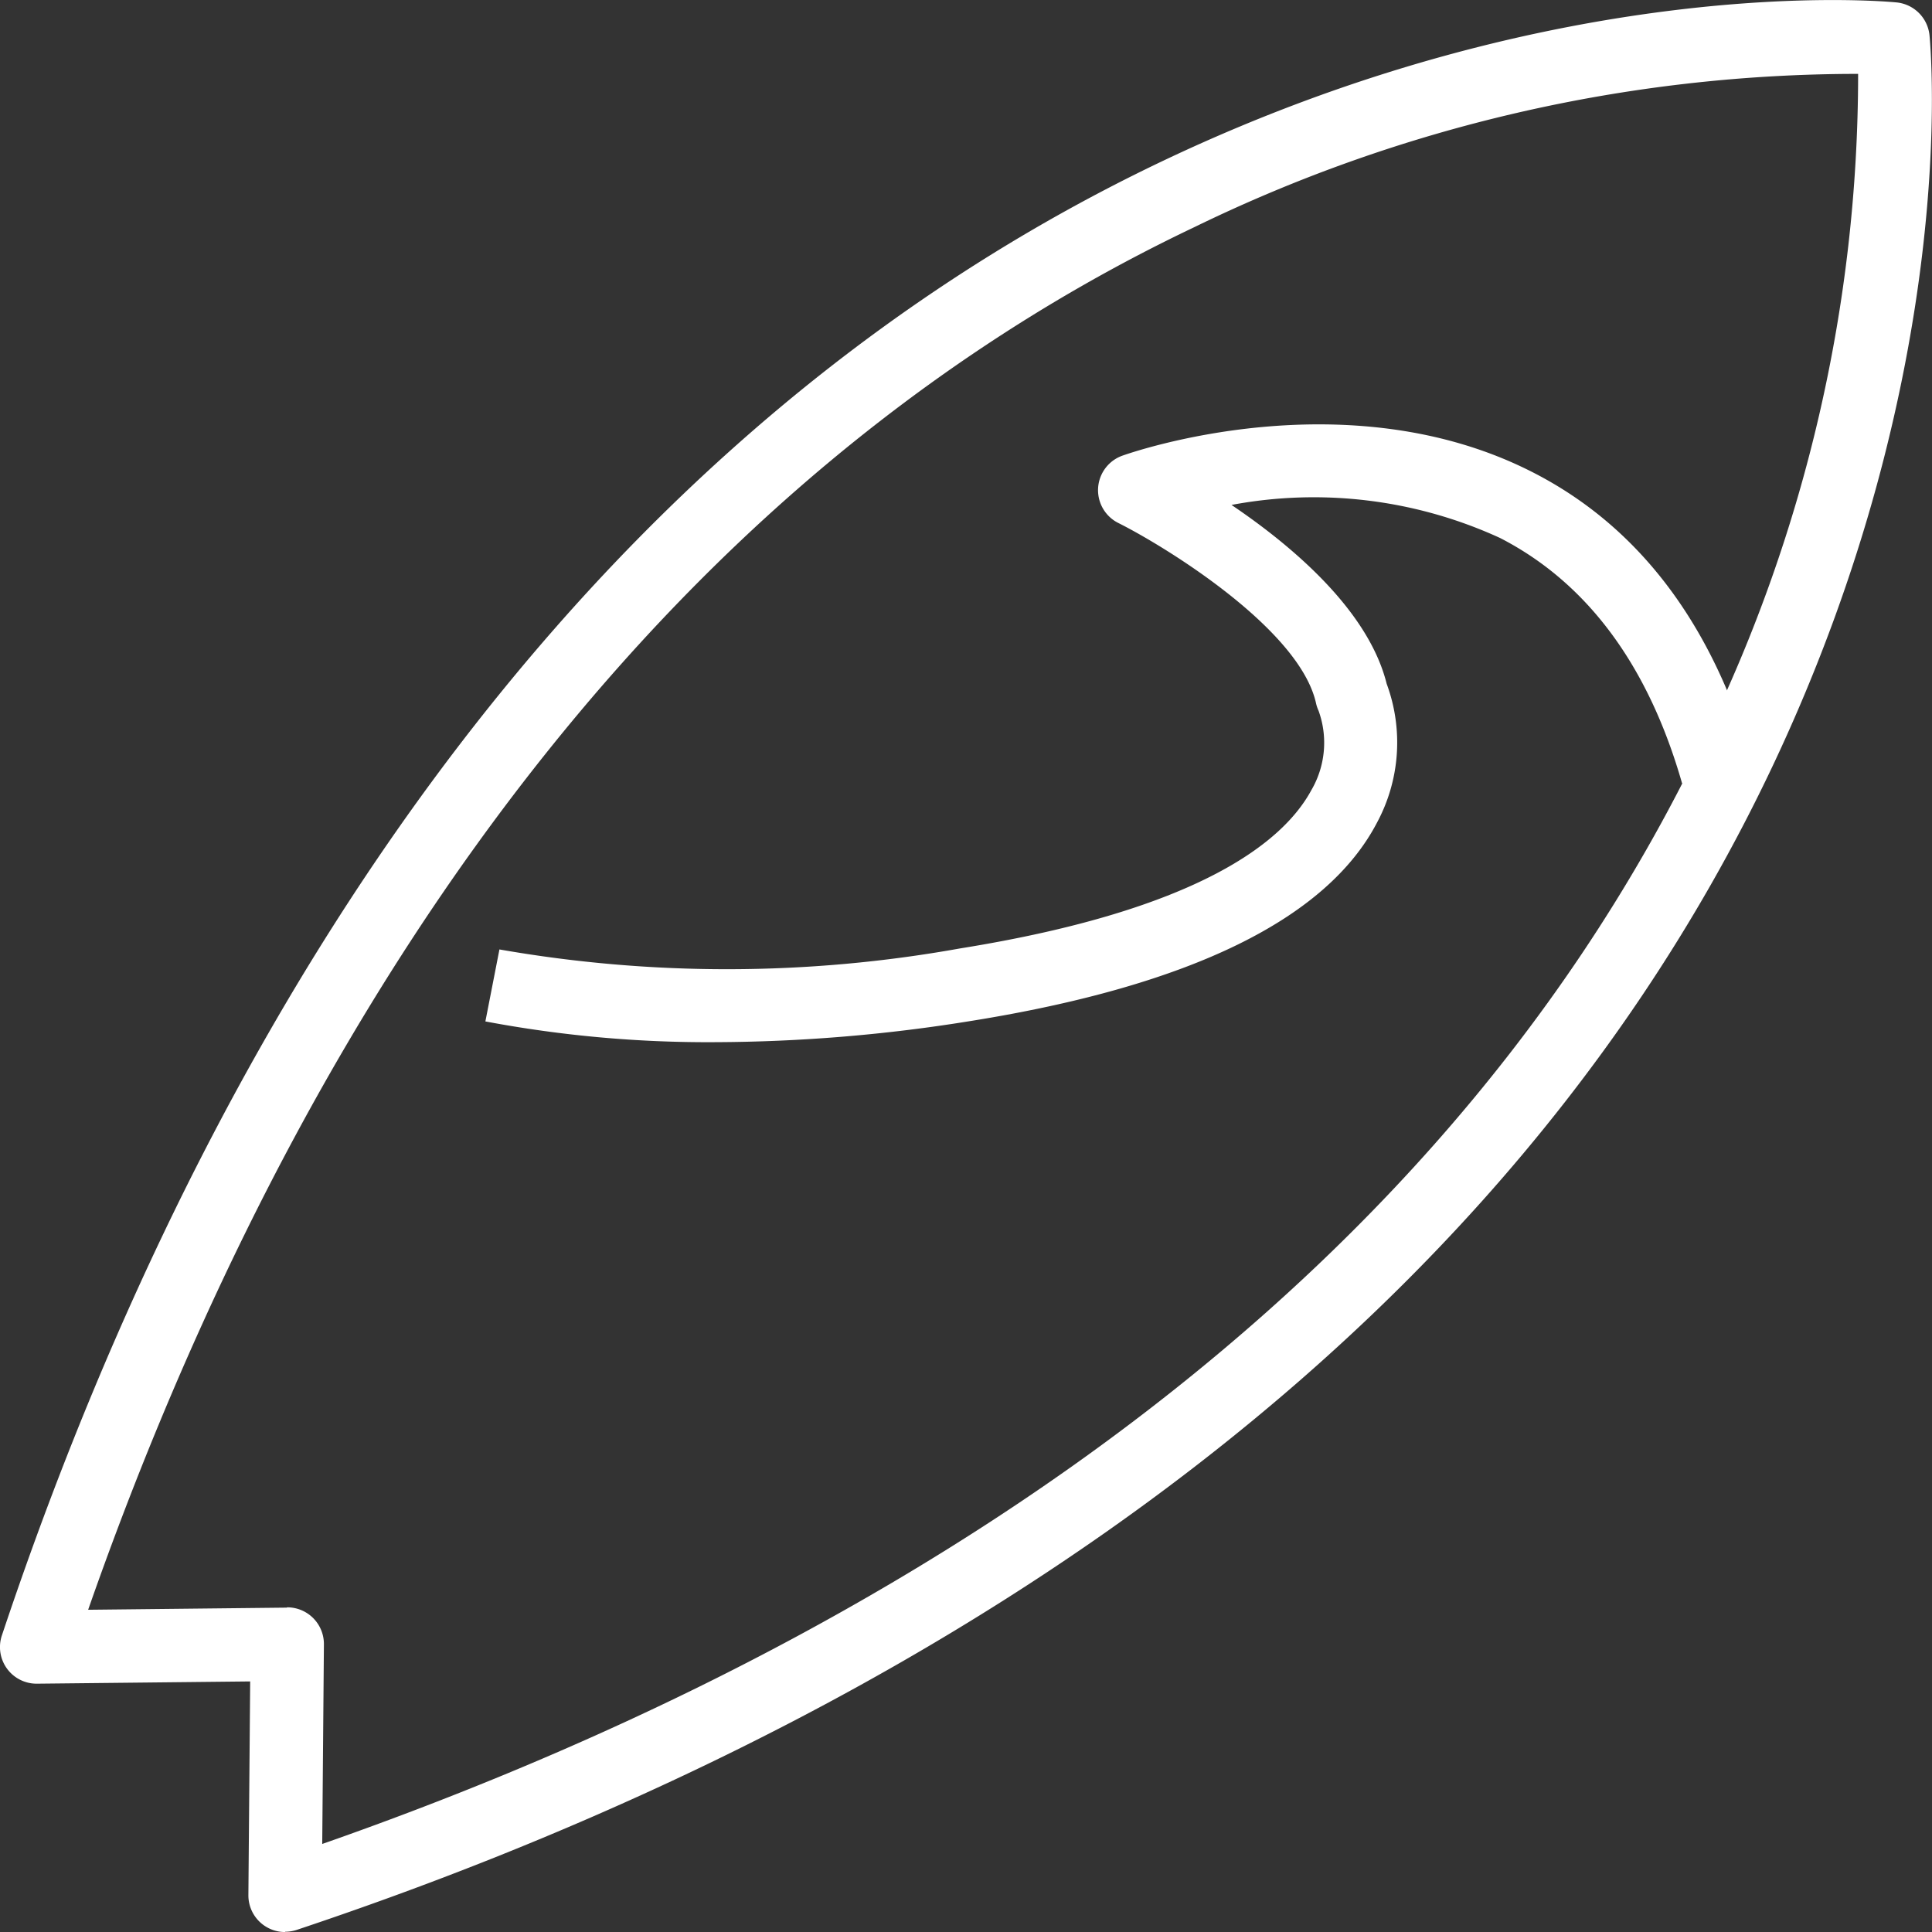 <?xml version="1.0" encoding="UTF-8"?>
<svg xmlns="http://www.w3.org/2000/svg" xmlns:xlink="http://www.w3.org/1999/xlink" id="Group_56" data-name="Group 56" width="53.086" height="53.086" viewBox="0 0 53.086 53.086">
  <rect x="0" y="0" width="53.086" height="53.086" fill="#333333" stroke="none"/>
  <defs>
    <clipPath id="clip-path">
      <rect id="Rectangle_46" data-name="Rectangle 46" width="53.086" height="53.086" fill="none"></rect>
    </clipPath>
  </defs>
  <g id="Group_50" data-name="Group 50" transform="translate(0 0)" clip-path="url(#clip-path)">
    <path id="Path_107" data-name="Path 107" d="M7.834,53.086a1.007,1.007,0,0,1-1.009-1.016L6.874,46.2l-5.857.062H1.007a1.006,1.006,0,0,1-.955-1.327c4.6-13.779,13.895-32,32-40.562C42.943-.775,51.748.031,52.117.066a1.009,1.009,0,0,1,.9.9c.036.37.842,9.174-4.3,20.06-8.559,18.111-26.781,27.4-40.561,32a1.024,1.024,0,0,1-.32.052m.057-8.914A1.008,1.008,0,0,1,8.9,45.188l-.046,5.478C22.044,46.053,38.838,37.1,46.843,20.274A41.656,41.656,0,0,0,51.056,2.029,41.66,41.66,0,0,0,32.812,6.243C15.986,14.248,7.034,31.04,2.422,44.231l5.458-.059Z" transform="translate(0 0.001)" fill="#fff"></path>
    <path id="Path_108" data-name="Path 108" d="M14.725,24.34a32.933,32.933,0,0,1-6.3-.57l.386-1.978a36.241,36.241,0,0,0,12.658-.028c6.607-1.061,8.893-2.948,9.649-4.345a2.584,2.584,0,0,0,.2-2.187,1.013,1.013,0,0,1-.07-.209c-.458-2.05-4.169-4.318-5.432-4.949a1.007,1.007,0,0,1,.111-1.849c.25-.089,6.176-2.161,11.292.464,2.909,1.491,4.937,4.18,6.026,7.986l-1.938.554c-.928-3.244-2.609-5.513-5-6.742a12.265,12.265,0,0,0-7.381-.909c1.68,1.135,3.763,2.9,4.264,4.915a4.646,4.646,0,0,1-.264,3.811c-1.379,2.649-5.127,4.484-11.14,5.45a44.693,44.693,0,0,1-7.061.586" transform="translate(4.912 4.296)" fill="#fff"></path>
  </g>
</svg>
